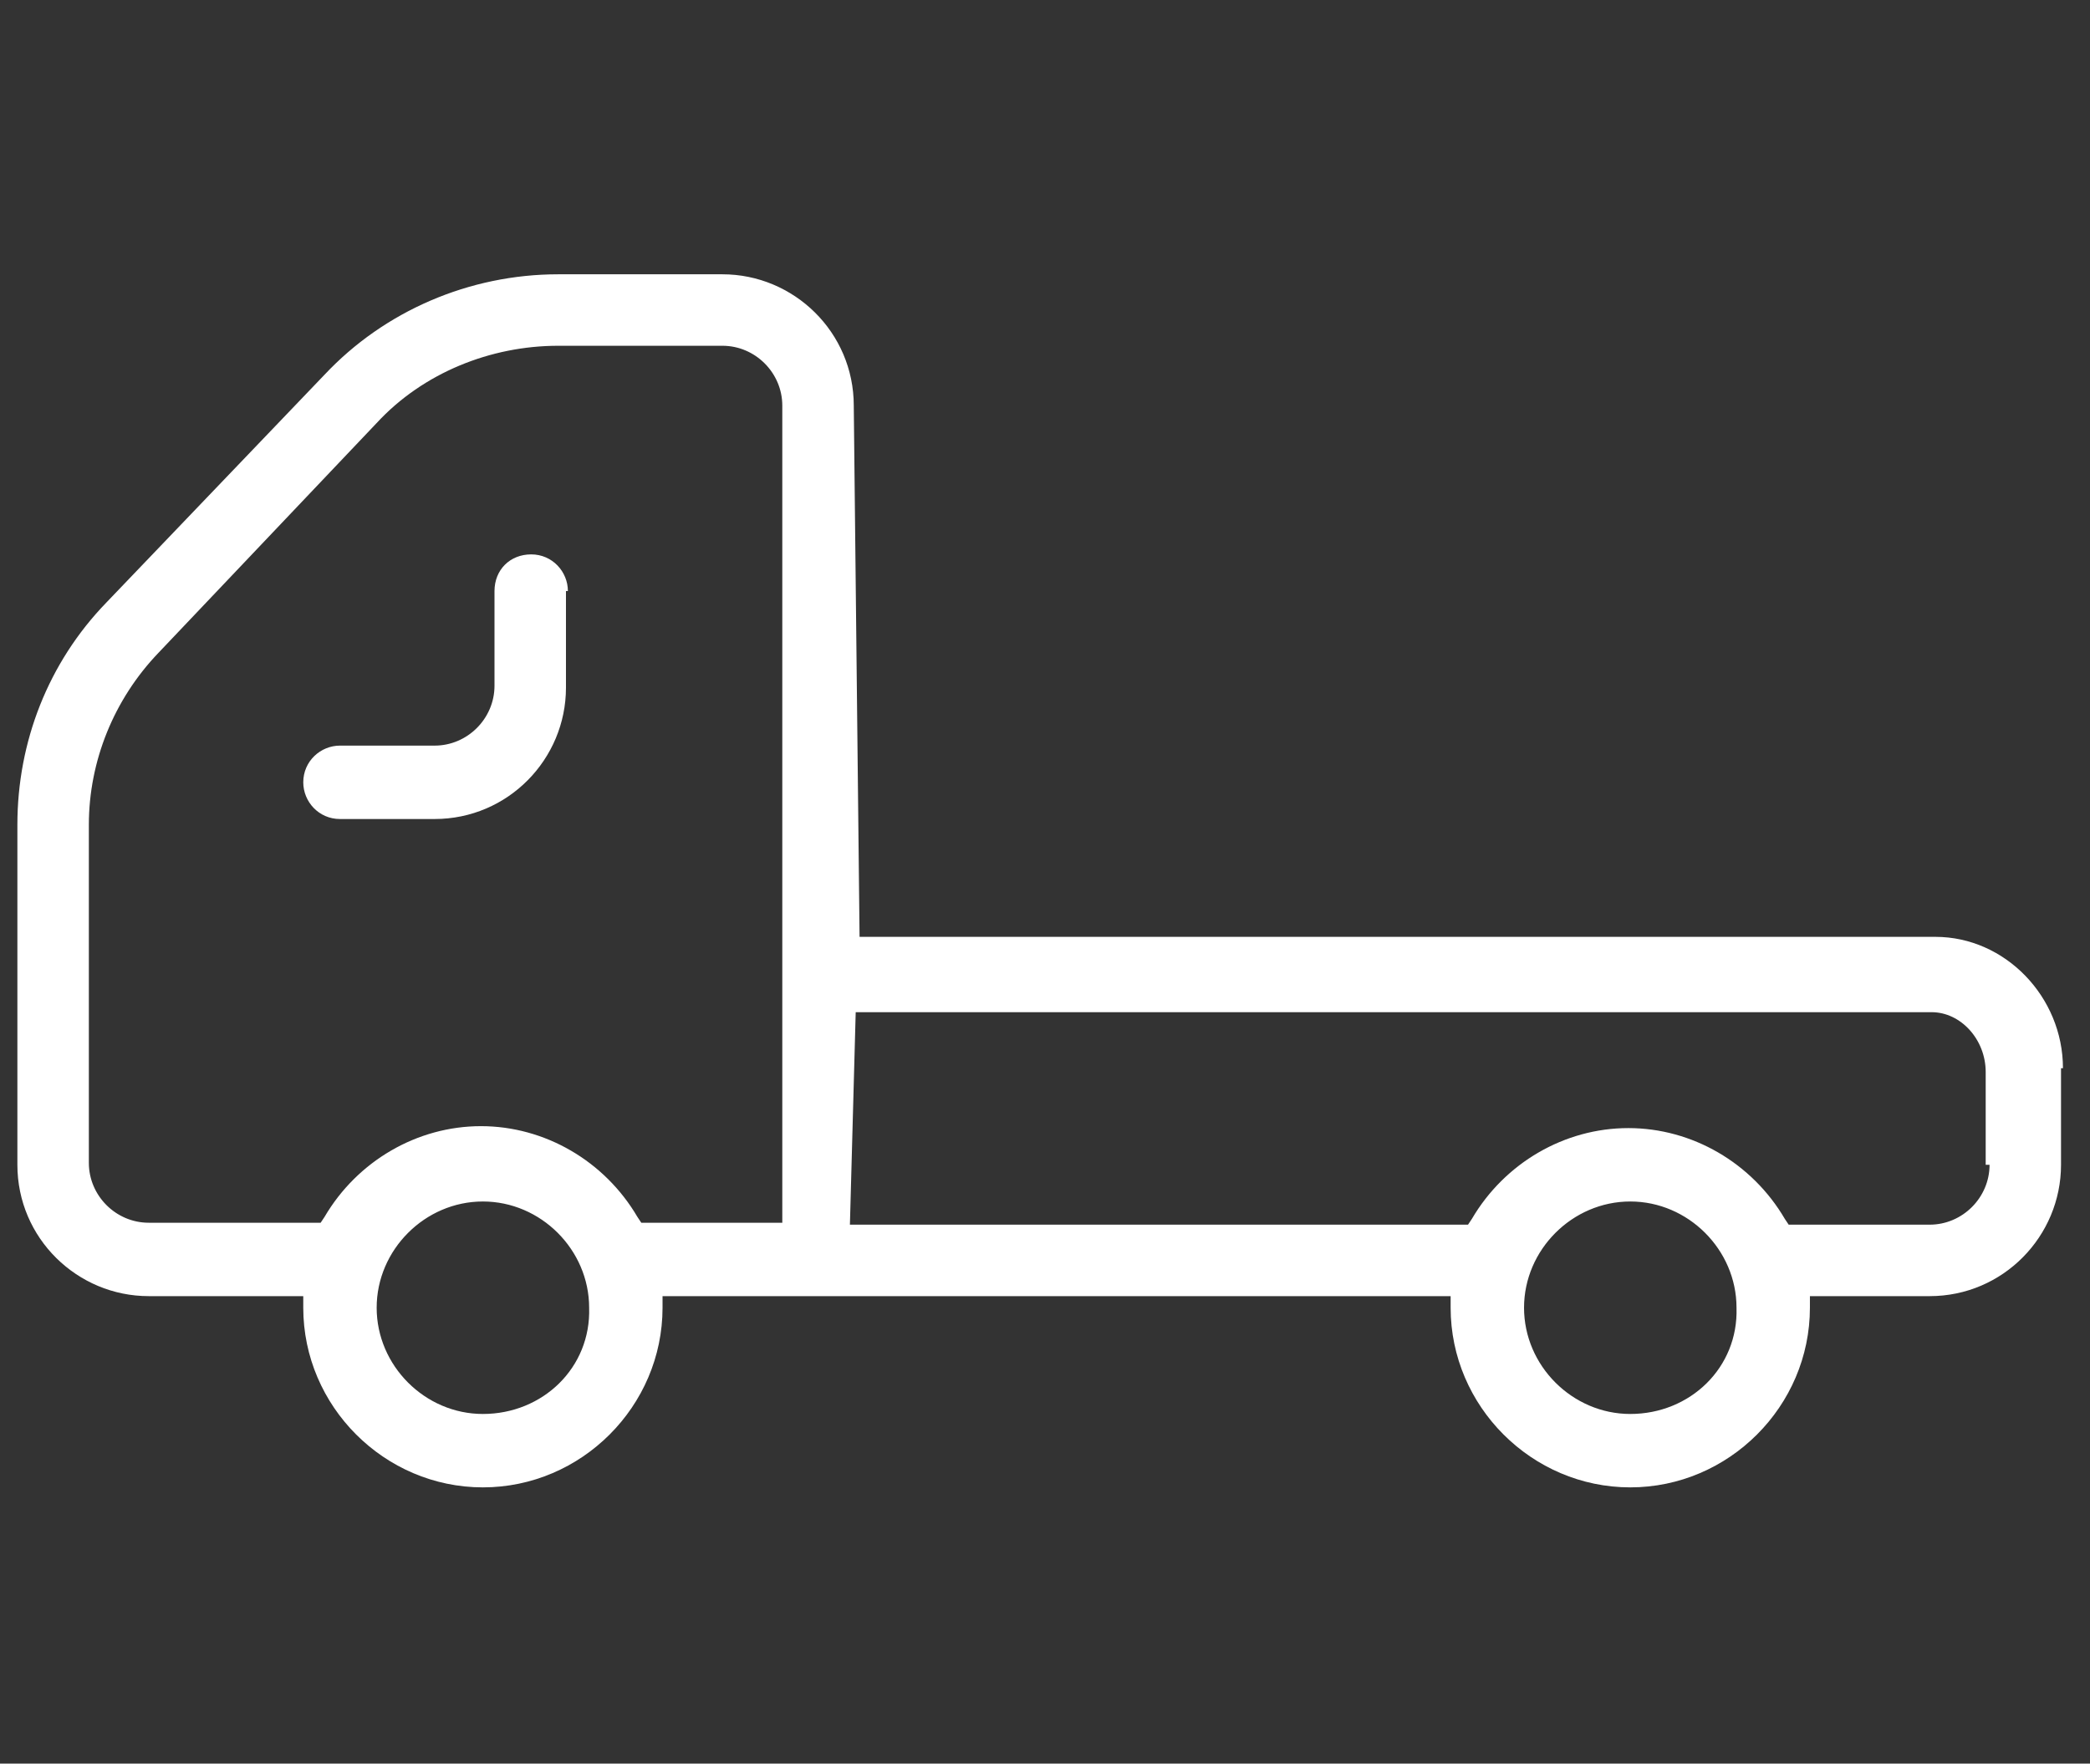 <?xml version="1.0" encoding="utf-8"?>
<!-- Generator: Adobe Illustrator 25.0.0, SVG Export Plug-In . SVG Version: 6.00 Build 0)  -->
<svg version="1.1" id="Isolation_Mode" xmlns="http://www.w3.org/2000/svg" xmlns:xlink="http://www.w3.org/1999/xlink" x="0px"
	 y="0px" viewBox="0 0 108.2 91.3" style="enable-background:new 0 0 108.2 91.3;" xml:space="preserve">
<rect x="0" y="0" width="108.2" height="91.3" fill="#333333" stroke="none"/>
<style type="text/css">
	.st0{fill:#FFFFFF;}
</style>
<path class="st0" d="M106.8,55.3c0-3.7-3-6.8-6.6-6.8H44.5L44.2,21c0-3.8-3.1-6.8-6.8-6.8h-8.5c-4.6,0-9,1.9-12.1,5.2L5.5,31.2
	c-3,3.1-4.6,7.2-4.6,11.5v17.6c0,3.8,3.1,6.8,6.8,6.8h8v0.6c0,5.1,4.2,9.3,9.3,9.3c5.1,0,9.3-4.2,9.3-9.3v-0.6h40.8v0.6
	c0,5.1,4.2,9.3,9.3,9.3c5.1,0,9.3-4.2,9.3-9.3v-0.6h6.2c3.8,0,6.8-3.1,6.8-6.8V55.3z M25,73.2c-3,0-5.5-2.5-5.5-5.5
	c0-3,2.5-5.5,5.5-5.5c3,0,5.5,2.5,5.5,5.5C30.6,70.8,28.1,73.2,25,73.2z M40.4,63.3h-7.2l-0.2-0.3c-1.7-2.9-4.8-4.7-8.1-4.7
	c-3.3,0-6.4,1.8-8.1,4.7l-0.2,0.3H7.7c-1.7,0-3.1-1.4-3.1-3.1V42.7c0-3.3,1.3-6.5,3.6-8.9l11.3-11.9c2.4-2.6,5.9-4,9.4-4h8.5
	c1.7,0,3.1,1.4,3.1,3.1V63.3z M84.4,73.2c-3,0-5.5-2.5-5.5-5.5c0-3,2.5-5.5,5.5-5.5c3,0,5.5,2.5,5.5,5.5
	C90,70.8,87.5,73.2,84.4,73.2z M103,60.3c0,1.7-1.4,3.1-3.1,3.1h-7.3l-0.2-0.3c-1.7-2.9-4.8-4.7-8.1-4.7s-6.4,1.8-8.1,4.7l-0.2,0.3
	h-32l0.3-11h55.7c1.5,0,2.8,1.4,2.8,3.1V60.3z"/>
<path class="st0" d="M29.4,30.6c0-1-0.8-1.9-1.9-1.9s-1.9,0.8-1.9,1.9v4.9c0,1.7-1.4,3.1-3.1,3.1h-4.9c-1,0-1.9,0.8-1.9,1.9
	c0,1,0.8,1.9,1.9,1.9h4.9c3.8,0,6.8-3.1,6.8-6.8V30.6z"/>
</svg>
